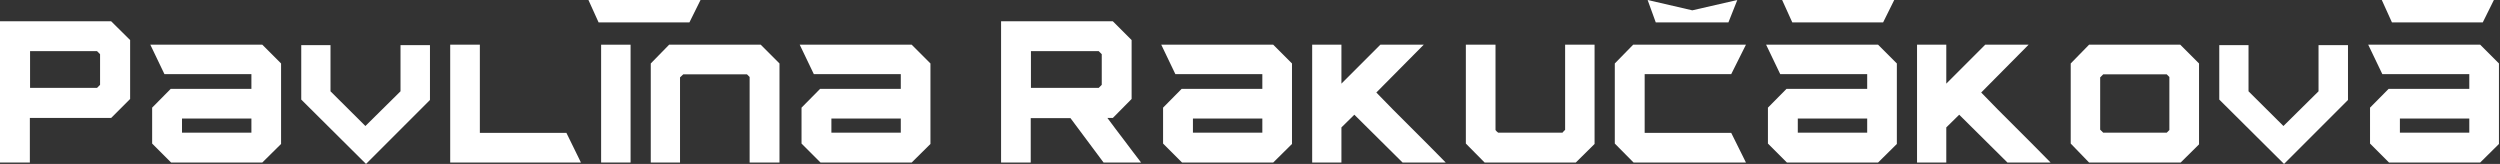<svg xmlns="http://www.w3.org/2000/svg" width="366" height="24" viewBox="0 0 366 24" fill="none"><rect x="0" y="0" width="366" height="24" fill="#333333" stroke="none"/><path d="M346.973 15.759L349.691 13.012H361.505V10.856H348.775L346.707 6.544H363.1L365.847 9.291V21.076L363.1 23.793H349.75L346.973 21.017V15.759ZM351.345 19.422H361.505V17.354H351.345V19.422Z" fill="white"></path><path d="M324.901 6.603H329.184V13.367L334.294 18.447L339.433 13.367V6.603H343.745V14.637L334.382 24L324.901 14.578V6.603Z" fill="white"></path><path d="M303.153 9.291L305.84 6.544H319.191L321.938 9.291V21.135L319.25 23.793H305.84L303.153 21.017V9.291ZM307.908 19.422H317.212L317.596 19.038V11.27L317.212 10.886H307.908L307.465 11.329V18.979L307.908 19.422Z" fill="white"></path><path d="M284.937 6.544V12.245C285.882 11.299 286.837 10.344 287.802 9.38C288.767 8.415 289.712 7.469 290.637 6.544H296.988L290.047 13.544C290.815 14.332 291.632 15.169 292.498 16.055C293.384 16.921 294.27 17.807 295.157 18.713C296.043 19.599 296.919 20.475 297.785 21.342C298.652 22.208 299.459 23.025 300.207 23.793H293.886L286.827 16.793L284.937 18.654V23.793H280.654V6.544H284.937Z" fill="white"></path><path d="M258.825 15.759L261.543 13.012H273.357V10.856H260.627L258.559 6.544H274.952L277.699 9.291V21.076L274.952 23.793H261.602L258.825 21.017V15.759ZM263.197 19.422H273.357V17.354H263.197V19.422Z" fill="white"></path><path d="M236.407 9.291L239.095 6.544H255.606L253.45 10.856H240.779V19.451H253.45L255.606 23.793H239.154L236.407 21.017V9.291Z" fill="white"></path><path d="M214.601 6.544H218.943V19.038C219.022 19.156 219.15 19.284 219.327 19.422H228.749C228.808 19.343 228.857 19.284 228.897 19.245C228.956 19.186 229.034 19.107 229.133 19.008V6.544H233.445V21.076L230.698 23.793H217.348L214.601 21.017V6.544Z" fill="white"></path><path d="M196.385 6.544V12.245C197.33 11.299 198.285 10.344 199.25 9.38C200.215 8.415 201.16 7.469 202.086 6.544H208.436L201.495 13.544C202.263 14.332 203.08 15.169 203.947 16.055C204.833 16.921 205.719 17.807 206.605 18.713C207.491 19.599 208.367 20.475 209.234 21.342C210.1 22.208 210.907 23.025 211.656 23.793H205.335L198.276 16.793L196.385 18.654V23.793H192.102V6.544H196.385Z" fill="white"></path><path d="M170.274 15.759L172.991 13.012H184.806V10.856H172.075L170.008 6.544H186.4L189.147 9.291V21.076L186.4 23.793H173.05L170.274 21.017V15.759ZM174.645 19.422H184.806V17.354H174.645V19.422Z" fill="white"></path><path d="M162.921 3.118L165.668 5.865V14.489L162.921 17.266H162.123C162.497 17.778 162.901 18.319 163.334 18.89C163.767 19.461 164.201 20.032 164.634 20.603C165.067 21.174 165.49 21.736 165.904 22.287C166.317 22.838 166.701 23.34 167.056 23.793H161.562L156.718 17.295H150.899V23.793H146.557V3.118H162.921ZM150.929 12.865H160.853L161.296 12.422V7.932L160.853 7.489H150.929V12.865Z" fill="white"></path><path d="M117.344 15.759L120.062 13.012H131.876V10.856H119.146L117.079 6.544H133.471L136.218 9.291V21.076L133.471 23.793H120.121L117.344 21.017V15.759ZM121.716 19.422H131.876V17.354H121.716V19.422Z" fill="white"></path><path d="M97.96 6.544H111.37L114.117 9.291V23.793H109.745V11.27L109.361 10.886H100.028L99.555 11.329V23.793H95.272V9.291L97.96 6.544Z" fill="white"></path><path d="M92.316 6.544V23.793H88.004V6.544H92.316Z" fill="white"></path><path d="M70.251 6.544V19.451H82.922L85.049 23.793H65.909V6.544H70.251Z" fill="white"></path><path d="M44.103 6.603H48.386V13.367L53.495 18.447L58.635 13.367V6.603H62.947V14.637L53.584 24L44.103 14.578V6.603Z" fill="white"></path><path d="M22.274 15.759L24.991 13.012H36.806V10.856H24.076L22.008 6.544H38.401L41.148 9.291V21.076L38.401 23.793H25.05L22.274 21.017V15.759ZM26.645 19.422H36.806V17.354H26.645V19.422Z" fill="white"></path><path d="M16.275 3.118L19.051 5.865V14.489L16.275 17.266H4.371V23.793H0V3.118H16.275ZM4.401 12.865H14.207L14.65 12.422V7.932L14.207 7.489H4.401V12.865Z" fill="white"></path><path d="M241.214 -3.02792e-05L247.751 1.512L254.342 -3.02792e-05L253.04 3.282H242.404L241.214 -3.02792e-05Z" fill="white"></path><path d="M260.905 -3.02792e-05H277.315L275.687 3.282H262.393L260.905 -3.02792e-05Z" fill="white"></path><path d="M86.148 -3.02792e-05H102.557L100.929 3.282H87.635L86.148 -3.02792e-05Z" fill="white"></path><path d="M348.694 -3.02792e-05H365.104L363.476 3.282H350.182L348.694 -3.02792e-05Z" fill="white"></path></svg>